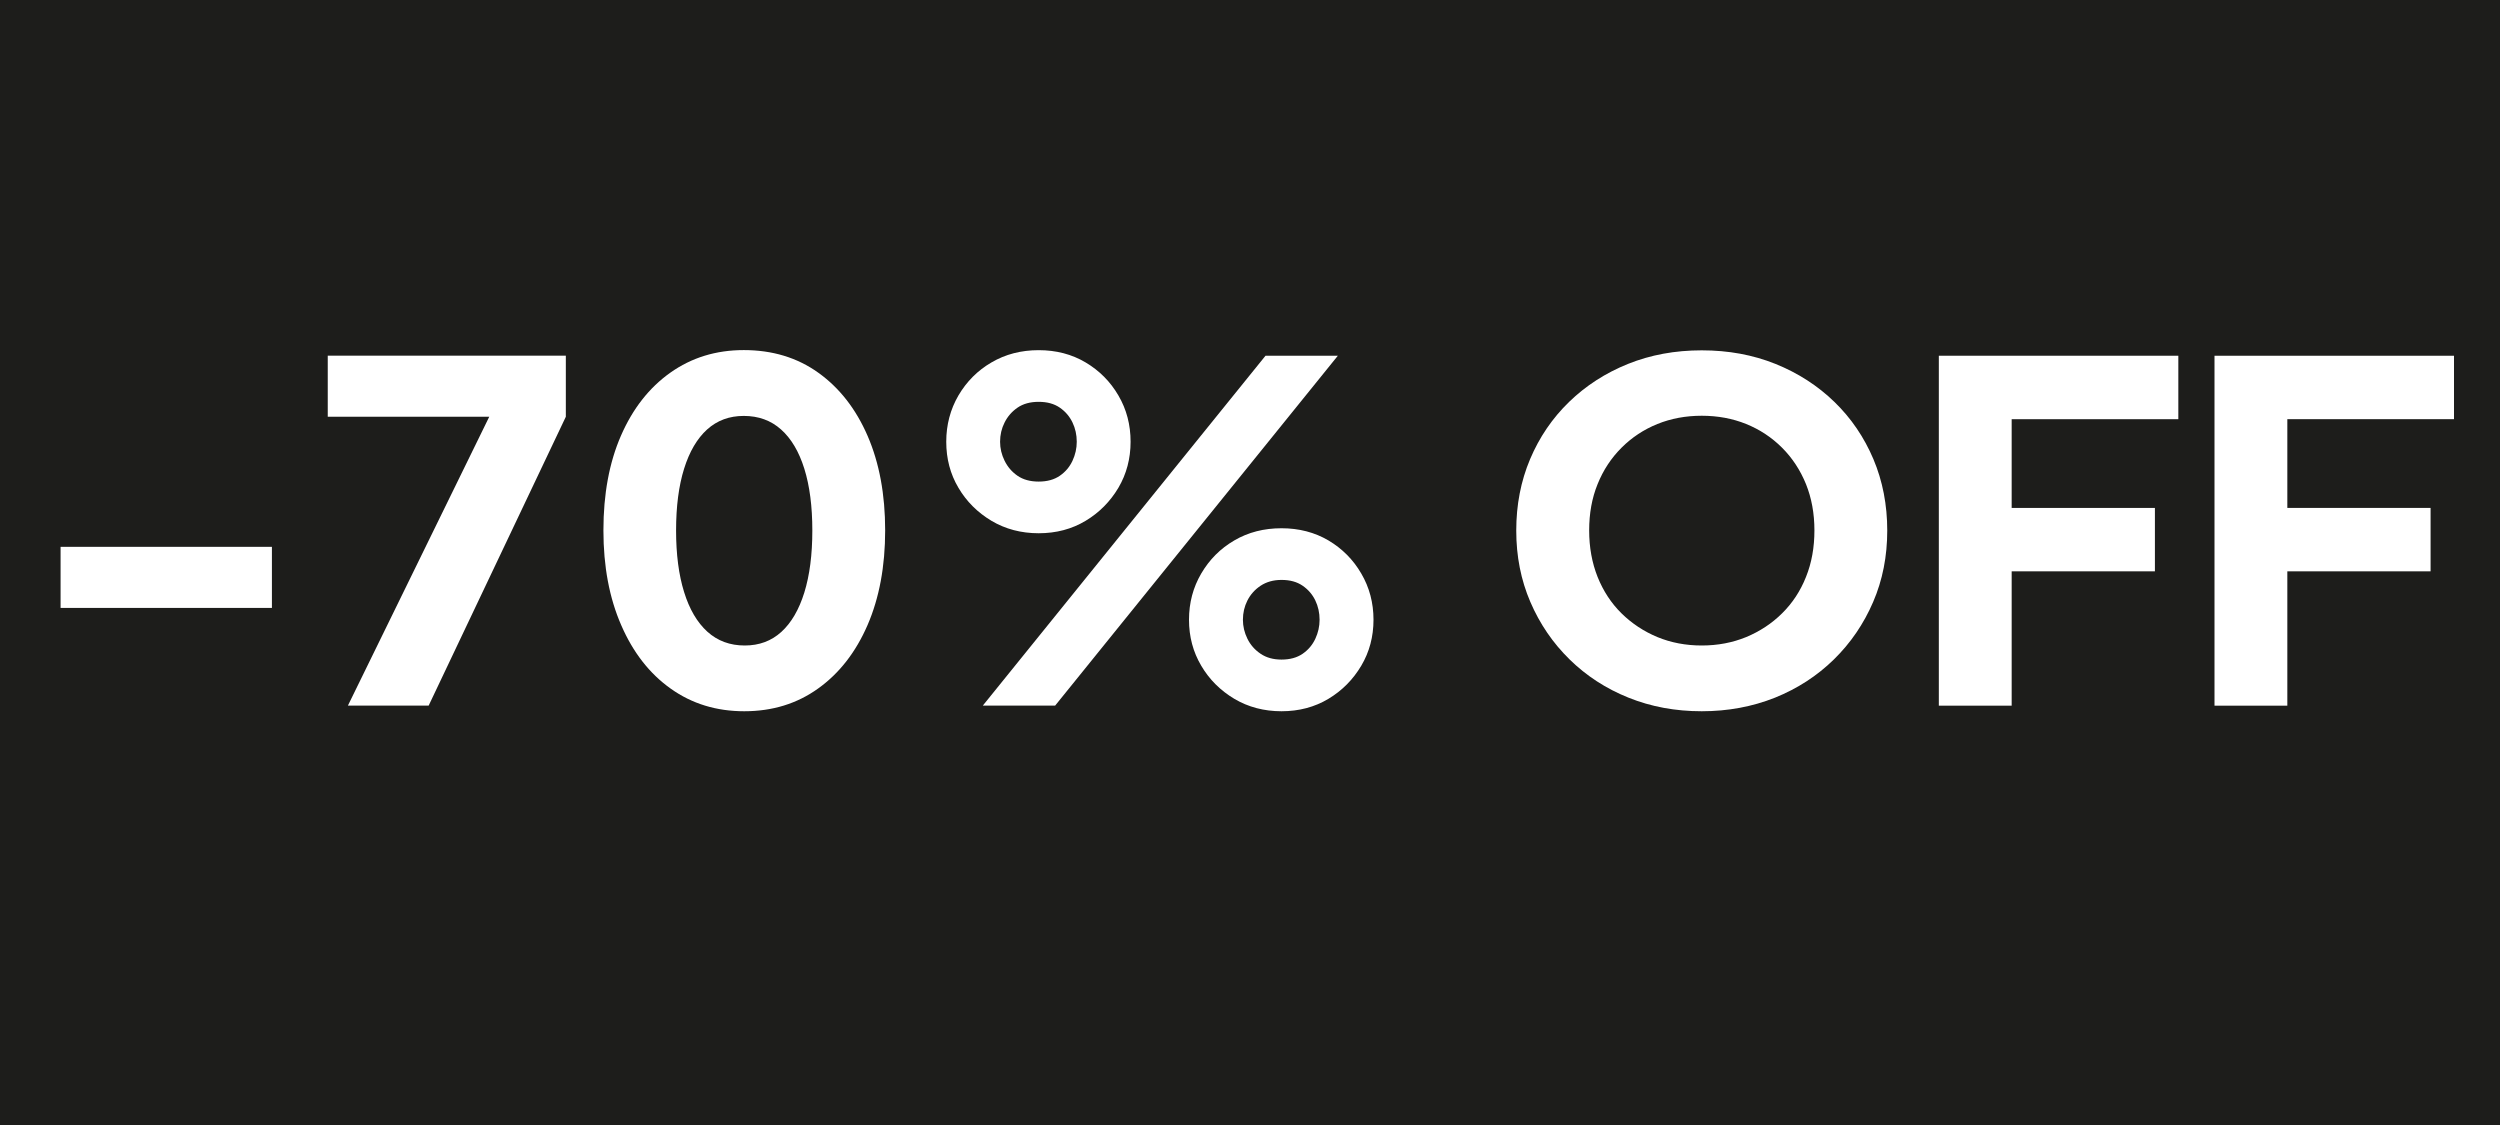 <?xml version="1.0" encoding="utf-8"?>
<!-- Generator: Adobe Illustrator 24.0.1, SVG Export Plug-In . SVG Version: 6.00 Build 0)  -->
<svg version="1.0" id="Capa_1" xmlns="http://www.w3.org/2000/svg" xmlns:xlink="http://www.w3.org/1999/xlink" x="0px" y="0px"
	 viewBox="0 0 300 135" style="enable-background:new 0 0 300 135;" xml:space="preserve">
<style type="text/css">
	.st0{fill:#1D1D1B;}
	.st1{fill:#FFFFFF;}
</style>
<rect x="-2" y="-2.75" class="st0" width="307.97" height="140.5"/>
<g>
	<path class="st1" d="M7.27,72.95v-7.33h25.36v7.33H7.27z"/>
	<path class="st1" d="M41.75,84.67l16.96-34.66H39.33v-7.33H67.9v7.33L51.44,84.67H41.75z"/>
	<path class="st1" d="M89.31,85.35c-3.34,0-6.28-0.9-8.82-2.71c-2.54-1.8-4.52-4.34-5.94-7.61c-1.43-3.27-2.14-7.06-2.14-11.38
		c0-4.36,0.7-8.15,2.11-11.38c1.41-3.23,3.38-5.75,5.92-7.55c2.54-1.8,5.47-2.71,8.82-2.71c3.42,0,6.4,0.9,8.93,2.71
		s4.51,4.33,5.92,7.58c1.41,3.25,2.11,7.03,2.11,11.35c0,4.32-0.71,8.11-2.11,11.35c-1.41,3.25-3.38,5.79-5.92,7.61
		C95.65,84.44,92.69,85.35,89.31,85.35z M89.37,77.46c1.73,0,3.19-0.54,4.39-1.63c1.2-1.09,2.12-2.67,2.76-4.73
		c0.64-2.07,0.96-4.54,0.96-7.44c0-2.89-0.32-5.36-0.96-7.41c-0.64-2.05-1.57-3.62-2.79-4.71c-1.22-1.09-2.71-1.63-4.48-1.63
		c-1.73,0-3.19,0.54-4.4,1.63c-1.2,1.09-2.12,2.66-2.76,4.71c-0.64,2.05-0.96,4.52-0.96,7.41c0,2.86,0.32,5.32,0.96,7.38
		c0.64,2.07,1.57,3.65,2.79,4.76C86.11,76.91,87.6,77.46,89.37,77.46z"/>
	<path class="st1" d="M124.64,63.99c-2.1,0-3.99-0.5-5.66-1.49c-1.67-1-3-2.32-3.97-3.97c-0.98-1.65-1.46-3.49-1.46-5.52
		c0-2.03,0.49-3.88,1.46-5.55c0.98-1.67,2.3-3,3.97-3.97c1.67-0.98,3.56-1.47,5.66-1.47c2.1,0,3.98,0.49,5.63,1.47
		c1.65,0.98,2.97,2.3,3.94,3.97c0.98,1.67,1.46,3.52,1.46,5.55c0,2.03-0.49,3.87-1.46,5.52c-0.98,1.65-2.29,2.98-3.94,3.97
		C128.62,63.49,126.75,63.99,124.64,63.99z M117.94,84.67l33.92-41.98h8.68l-33.92,41.98H117.94z M124.64,57.79
		c1.01,0,1.86-0.23,2.54-0.7c0.68-0.47,1.18-1.07,1.52-1.8s0.51-1.49,0.51-2.28c0-0.83-0.17-1.6-0.51-2.31
		c-0.34-0.71-0.84-1.31-1.52-1.78c-0.68-0.47-1.52-0.7-2.54-0.7c-1.01,0-1.86,0.23-2.54,0.7c-0.68,0.47-1.19,1.06-1.55,1.78
		c-0.36,0.71-0.54,1.48-0.54,2.31c0,0.79,0.18,1.55,0.54,2.28c0.36,0.73,0.87,1.33,1.55,1.8C122.78,57.56,123.63,57.79,124.64,57.79
		z M153.78,85.35c-2.1,0-3.99-0.5-5.66-1.49c-1.67-1-3-2.32-3.97-3.97c-0.98-1.65-1.47-3.49-1.47-5.52c0-2.03,0.49-3.88,1.47-5.55
		c0.98-1.67,2.3-3,3.97-3.97c1.67-0.98,3.56-1.46,5.66-1.46c2.1,0,3.98,0.49,5.63,1.46c1.65,0.98,2.97,2.3,3.94,3.97
		c0.98,1.67,1.47,3.52,1.47,5.55c0,2.03-0.49,3.87-1.47,5.52c-0.98,1.65-2.29,2.98-3.94,3.97
		C157.76,84.85,155.88,85.35,153.78,85.35z M153.78,79.15c1.01,0,1.86-0.23,2.54-0.7c0.68-0.47,1.18-1.07,1.52-1.8
		c0.34-0.73,0.51-1.49,0.51-2.28c0-0.83-0.17-1.6-0.51-2.31c-0.34-0.71-0.84-1.3-1.52-1.77c-0.68-0.47-1.52-0.7-2.54-0.7
		c-0.98,0-1.81,0.24-2.51,0.7c-0.7,0.47-1.22,1.06-1.58,1.77c-0.36,0.71-0.54,1.48-0.54,2.31c0,0.79,0.18,1.55,0.54,2.28
		c0.36,0.73,0.88,1.33,1.58,1.8C151.96,78.92,152.8,79.15,153.78,79.15z"/>
	<path class="st1" d="M204.21,85.35c-3.16,0-6.08-0.54-8.79-1.63c-2.71-1.09-5.06-2.62-7.07-4.59c-2.01-1.97-3.58-4.27-4.71-6.9
		c-1.13-2.63-1.69-5.48-1.69-8.56c0-3.08,0.55-5.94,1.66-8.57c1.11-2.63,2.67-4.92,4.68-6.87c2.01-1.95,4.37-3.47,7.07-4.56
		c2.71-1.09,5.65-1.63,8.85-1.63s6.14,0.54,8.85,1.63c2.7,1.09,5.06,2.61,7.07,4.56c2.01,1.95,3.57,4.25,4.68,6.87
		c1.11,2.63,1.66,5.49,1.66,8.57c0,3.08-0.56,5.94-1.69,8.56c-1.13,2.63-2.7,4.93-4.71,6.9c-2.01,1.97-4.37,3.5-7.07,4.59
		C210.29,84.8,207.36,85.35,204.21,85.35z M204.21,77.46c1.92,0,3.69-0.34,5.33-1.01c1.63-0.68,3.07-1.62,4.31-2.85
		c1.24-1.22,2.2-2.68,2.87-4.37c0.68-1.69,1.01-3.55,1.01-5.58c0-2.03-0.34-3.88-1.01-5.55c-0.68-1.67-1.63-3.13-2.87-4.37
		c-1.24-1.24-2.68-2.19-4.31-2.85c-1.63-0.66-3.41-0.99-5.33-0.99c-1.92,0-3.69,0.33-5.32,0.99c-1.63,0.66-3.07,1.61-4.31,2.85
		c-1.24,1.24-2.2,2.7-2.87,4.37c-0.68,1.67-1.01,3.52-1.01,5.55c0,2.03,0.34,3.89,1.01,5.58c0.68,1.69,1.63,3.15,2.87,4.37
		c1.24,1.22,2.68,2.17,4.31,2.85C200.52,77.12,202.29,77.46,204.21,77.46z"/>
	<path class="st1" d="M232.66,84.67V42.69h28.74v7.61h-20v10.65h17.19v7.61H241.4v16.12H232.66z"/>
	<path class="st1" d="M265.74,84.67V42.69h28.74v7.61h-20v10.65h17.19v7.61h-17.19v16.12H265.74z"/>
</g>
</svg>
